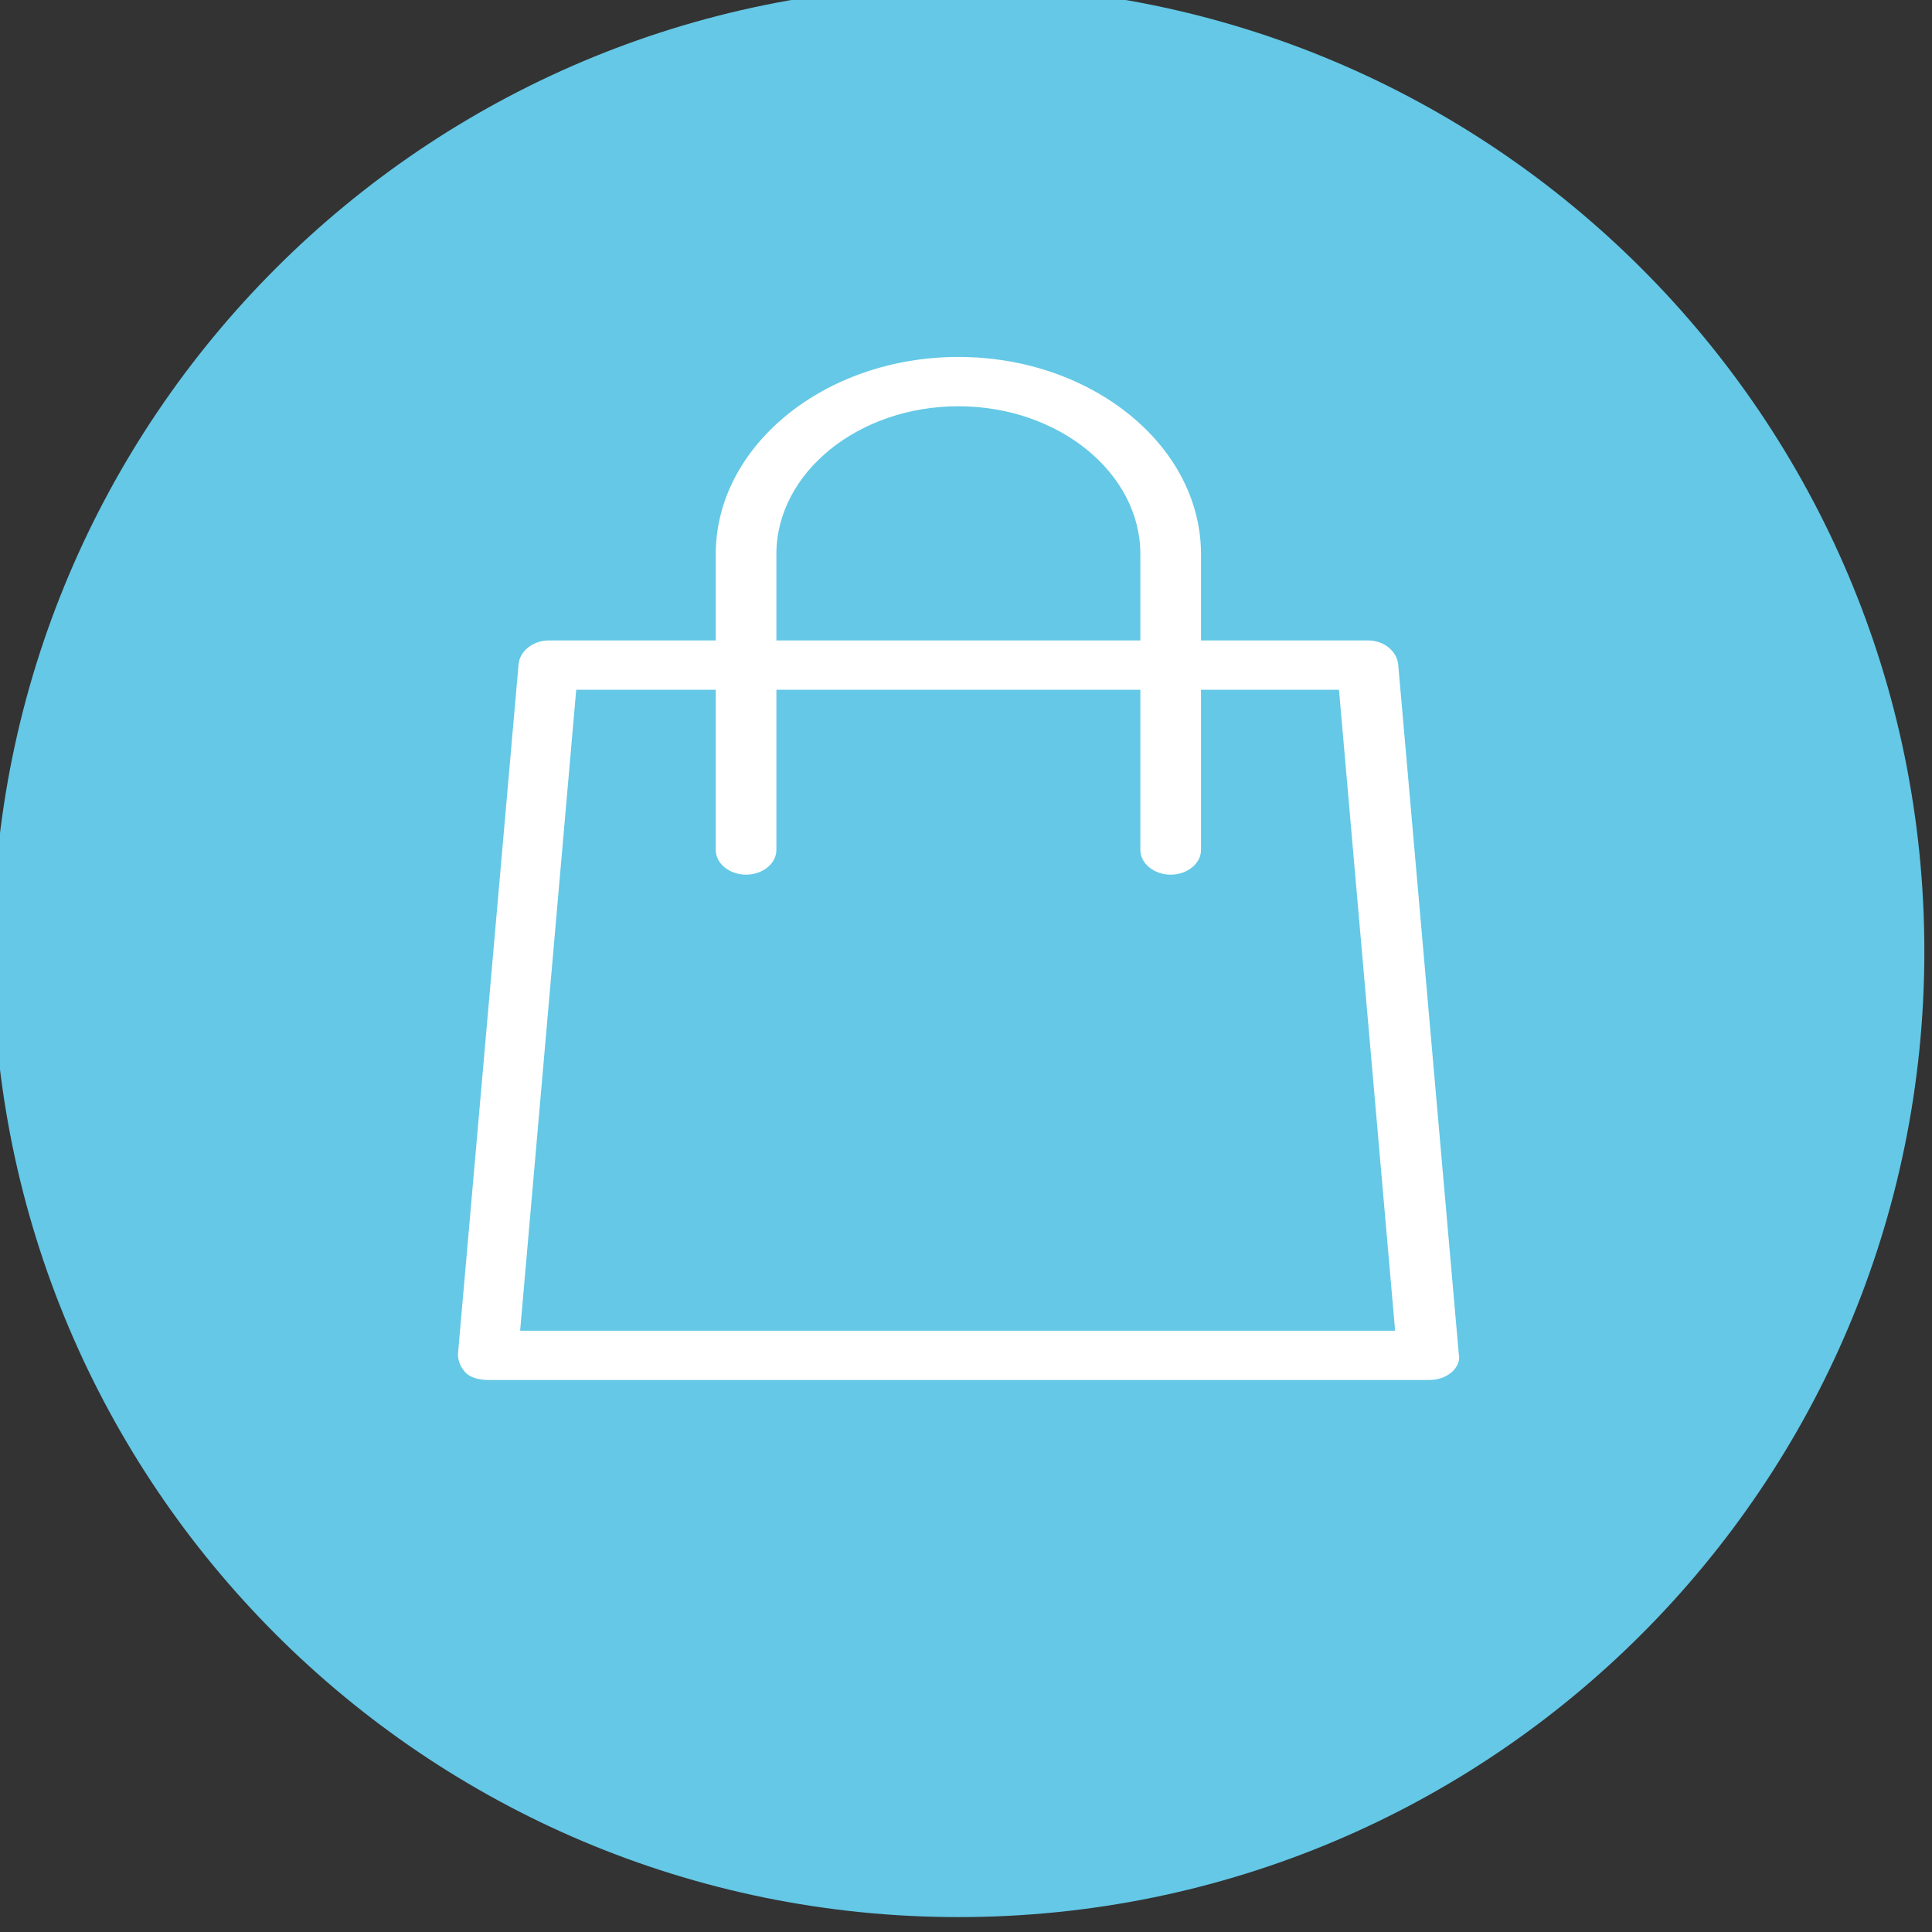 <?xml version="1.0" encoding="UTF-8" standalone="no"?>
<!DOCTYPE svg PUBLIC "-//W3C//DTD SVG 1.1//EN" "http://www.w3.org/Graphics/SVG/1.1/DTD/svg11.dtd">
<svg width="100%" height="100%" viewBox="0 0 40 40" version="1.1" xmlns="http://www.w3.org/2000/svg" xmlns:xlink="http://www.w3.org/1999/xlink" xml:space="preserve" xmlns:serif="http://www.serif.com/" style="fill-rule:evenodd;clip-rule:evenodd;stroke-linejoin:round;stroke-miterlimit:2;">
    <rect x="0" y="0" width="40" height="40" fill="#333333" stroke="none"/>
    <g transform="matrix(1,0,0,1,-592.992,-1180.85)">
        <g transform="matrix(1.333,0,0,1.333,0,0)">
            <g transform="matrix(0,-1,-1,0,459.744,885.635)">
                <path d="M-15,-15C-23.285,-15 -30,-8.285 -30,0C-30,8.285 -23.285,15 -15,15C-6.716,15 0,8.285 0,0C0,-8.285 -6.716,-15 -15,-15" style="fill:rgb(100,200,230);fill-rule:nonzero;"/>
            </g>
        </g>
        <g transform="matrix(1.333,0,0,1.333,0,0)">
            <g transform="matrix(1,0,0,1,452.934,892.169)">
                <path d="M0,14.358L0.871,4.403L3.038,4.403L3.038,6.892C3.038,7.102 3.25,7.275 3.509,7.275C3.768,7.275 3.98,7.102 3.98,6.892L3.98,4.403L9.633,4.403L9.633,6.892C9.633,7.102 9.845,7.275 10.104,7.275C10.363,7.275 10.575,7.102 10.575,6.892L10.575,4.403L12.718,4.403L13.59,14.358L0,14.358ZM3.98,2.297C3.98,1.033 5.252,0 6.807,0C8.361,0 9.633,1.033 9.633,2.297L9.633,3.637L3.98,3.637L3.98,2.297ZM13.637,4.001C13.613,3.809 13.425,3.637 13.166,3.637L10.575,3.637L10.575,2.297C10.575,0.612 8.879,-0.766 6.807,-0.766C4.734,-0.766 3.038,0.612 3.038,2.297L3.038,3.637L0.447,3.637C0.212,3.637 0,3.79 -0.024,4.001L-0.966,14.722C-0.966,14.837 -0.918,14.933 -0.848,15.009C-0.777,15.086 -0.636,15.124 -0.495,15.124L14.108,15.124C14.249,15.124 14.367,15.086 14.461,15.009C14.555,14.933 14.603,14.817 14.579,14.722L13.637,4.001Z" style="fill:white;fill-rule:nonzero;"/>
            </g>
        </g>
    </g>
</svg>
